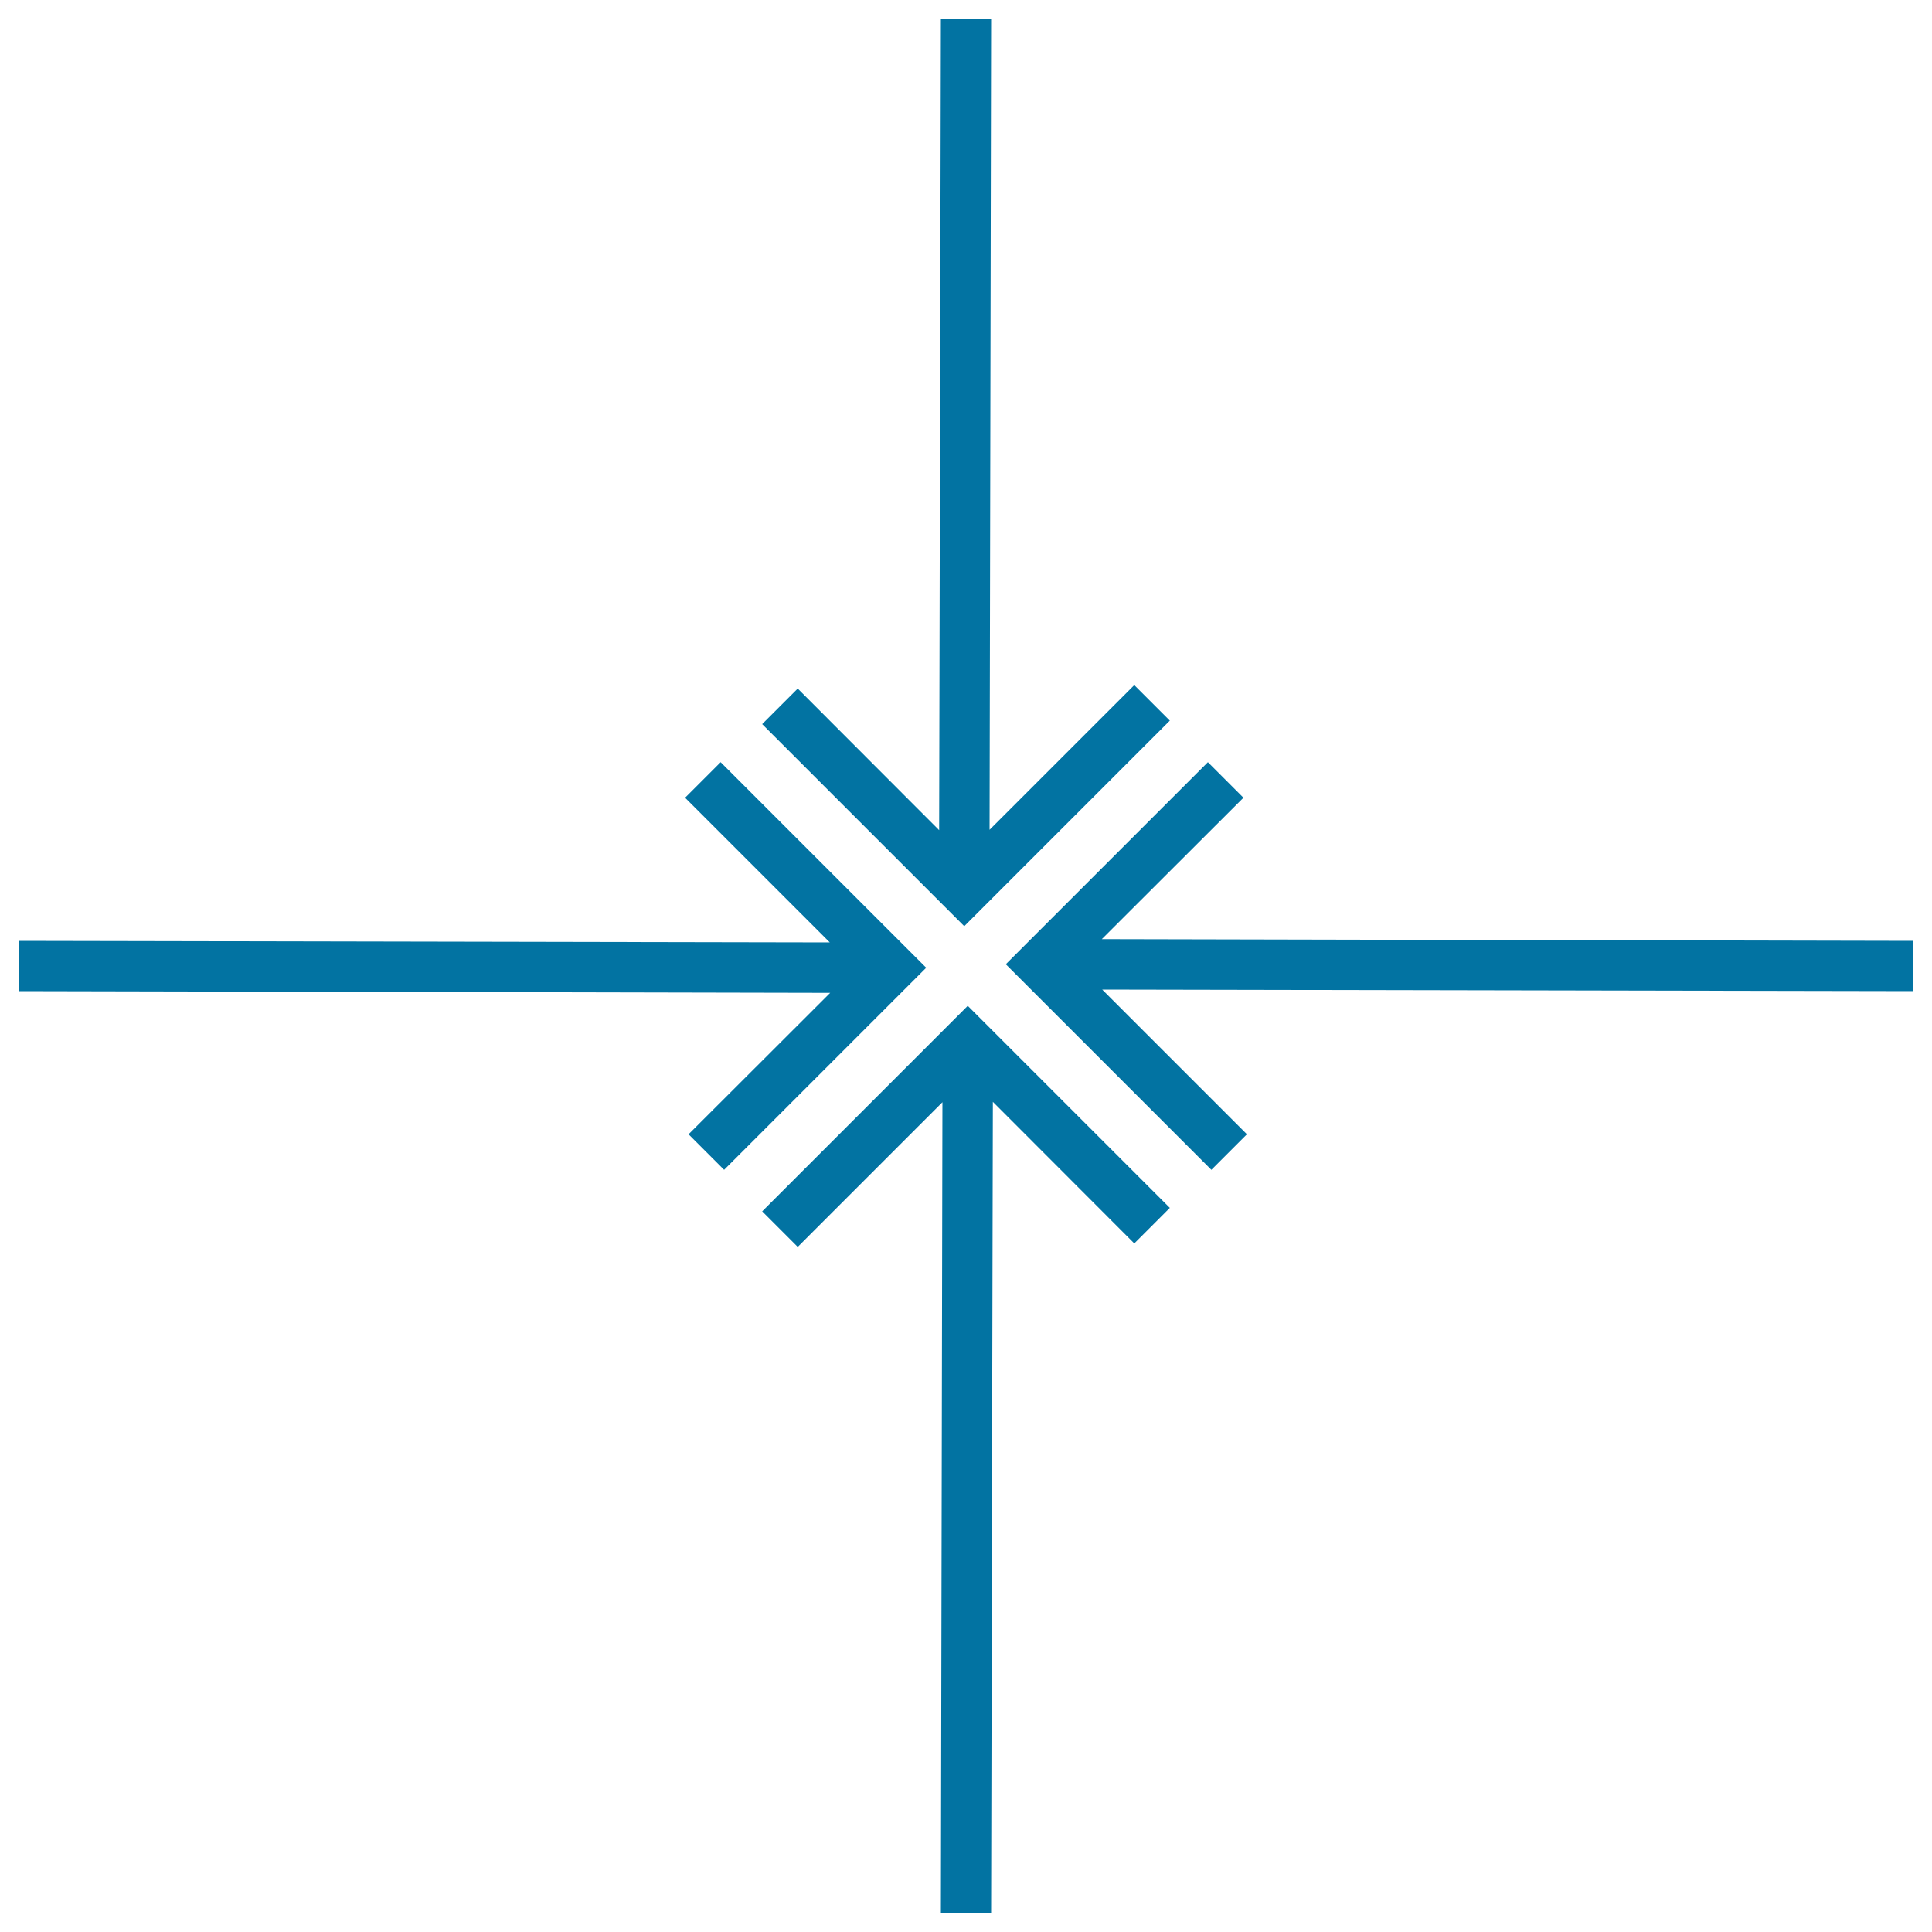 <svg xmlns="http://www.w3.org/2000/svg" viewBox="0 0 1000 1000" style="fill:#0273a2">
<title>Four Arrows Pointing To Center SVG icon</title>
<g><polygon points="356.4,587.1 374.8,605.5 479.4,500.9 373,394.5 354.6,412.9 429.5,487.8 10,487 10,513 429.7,513.9 "/><polygon points="643.6,412.9 625.2,394.5 520.6,499.1 627,605.5 645.4,587.1 570.5,512.2 990,513 990,487 570.3,486.1 "/><polygon points="587.1,643.6 605.5,625.2 500.9,520.6 394.5,627 412.9,645.4 487.8,570.5 487,990 513,990 513.9,570.3 "/><polygon points="412.9,356.4 394.5,374.8 499.1,479.4 605.5,373 587.1,354.6 512.2,429.5 513,10 487,10 486.1,429.7 "/></g>
</svg>